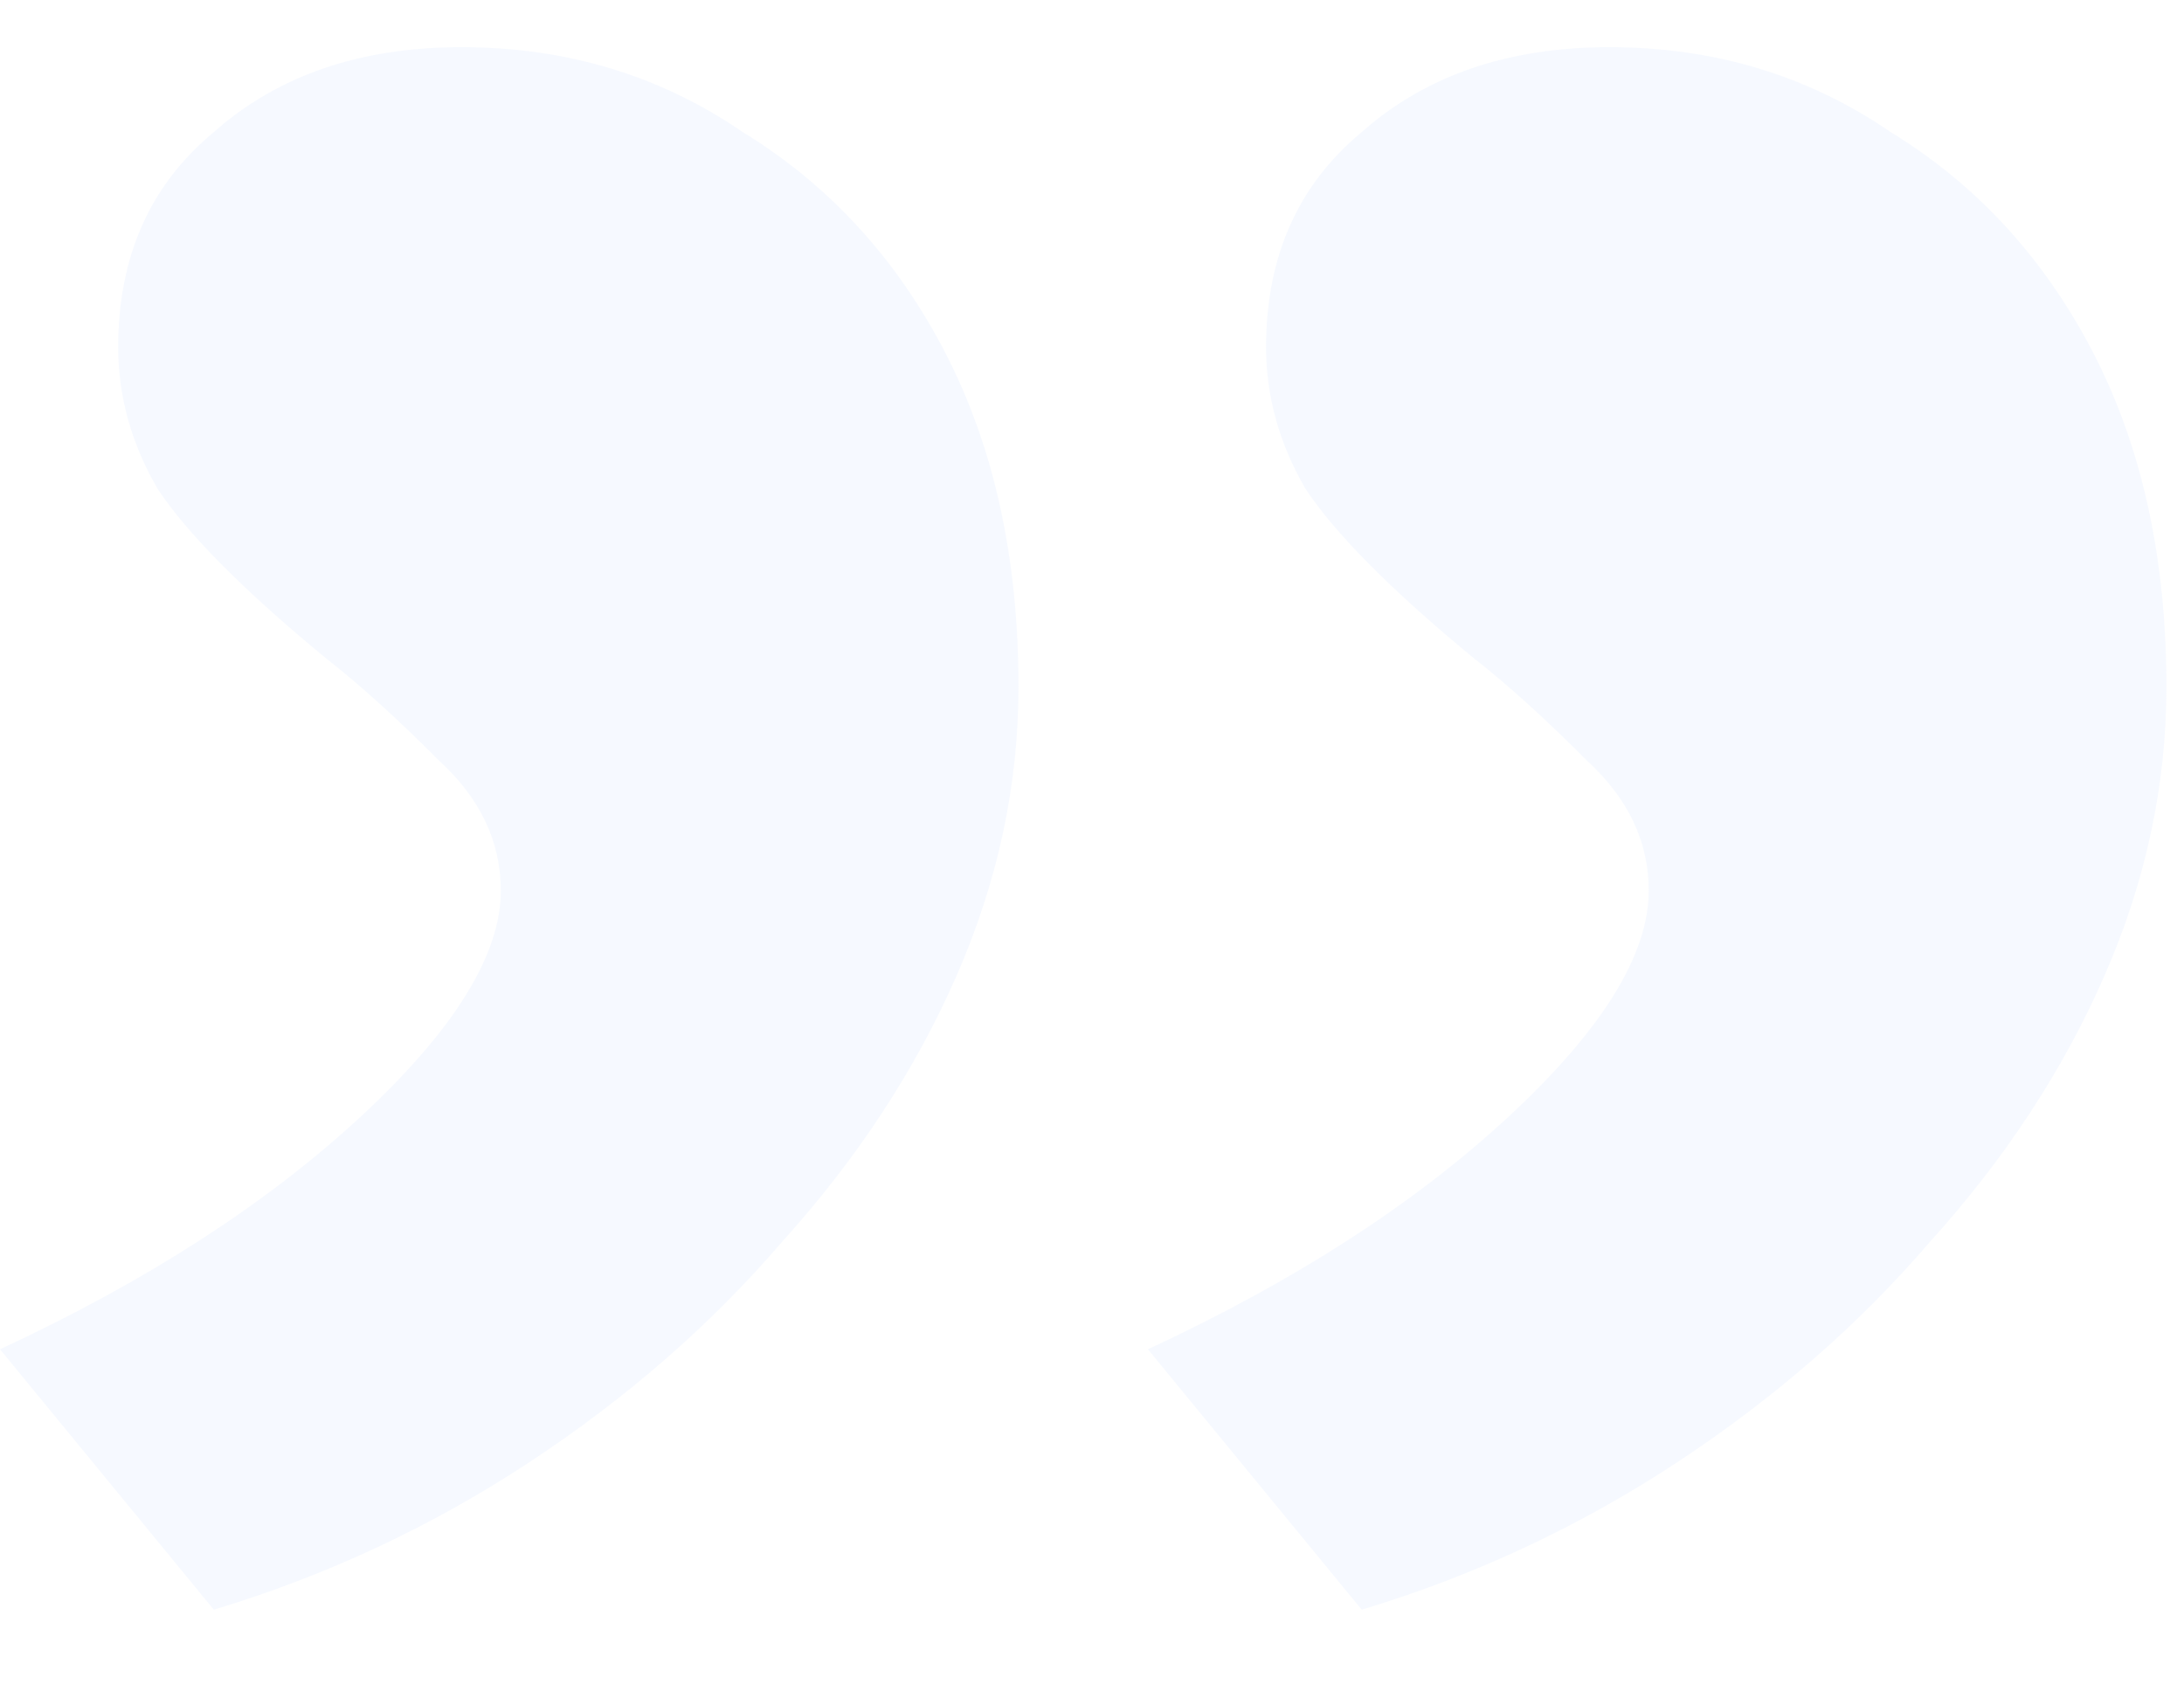 <svg xmlns="http://www.w3.org/2000/svg" width="81" height="63" viewBox="0 0 81 63" fill="none"><path d="M7.93 59.71L0 50.05C5.426 47.53 9.878 44.66 13.357 41.44C16.835 38.22 18.574 35.42 18.574 33.04C18.574 31.22 17.809 29.61 16.278 28.21C14.748 26.67 13.357 25.41 12.104 24.43C9.043 21.91 6.957 19.81 5.843 18.13C4.87 16.45 4.383 14.7 4.383 12.88C4.383 9.52 5.565 6.86 7.93 4.9C10.296 2.8 13.357 1.75 17.113 1.75C21.009 1.75 24.487 2.8 27.548 4.9C30.748 6.86 33.252 9.59 35.061 13.09C36.87 16.59 37.774 20.72 37.774 25.48C37.774 29.12 37.009 32.69 35.478 36.19C33.948 39.69 31.791 42.98 29.009 46.06C26.365 49.14 23.235 51.87 19.617 54.25C16 56.63 12.104 58.45 7.93 59.71ZM50.504 59.71L42.574 50.05C48 47.53 52.452 44.66 55.93 41.44C59.409 38.22 61.148 35.42 61.148 33.04C61.148 31.22 60.383 29.61 58.852 28.21C57.322 26.67 55.93 25.41 54.678 24.43C51.617 21.91 49.53 19.81 48.417 18.13C47.444 16.45 46.956 14.7 46.956 12.88C46.956 9.52 48.139 6.86 50.504 4.9C52.87 2.8 55.93 1.75 59.687 1.75C63.583 1.75 67.061 2.8 70.122 4.9C73.322 6.86 75.826 9.59 77.635 13.09C79.444 16.59 80.348 20.72 80.348 25.48C80.348 29.12 79.583 32.69 78.052 36.19C76.522 39.69 74.365 42.98 71.583 46.06C68.939 49.14 65.809 51.87 62.191 54.25C58.574 56.63 54.678 58.45 50.504 59.71Z" fill="#D5E4FF" fill-opacity="0.2"></path></svg>